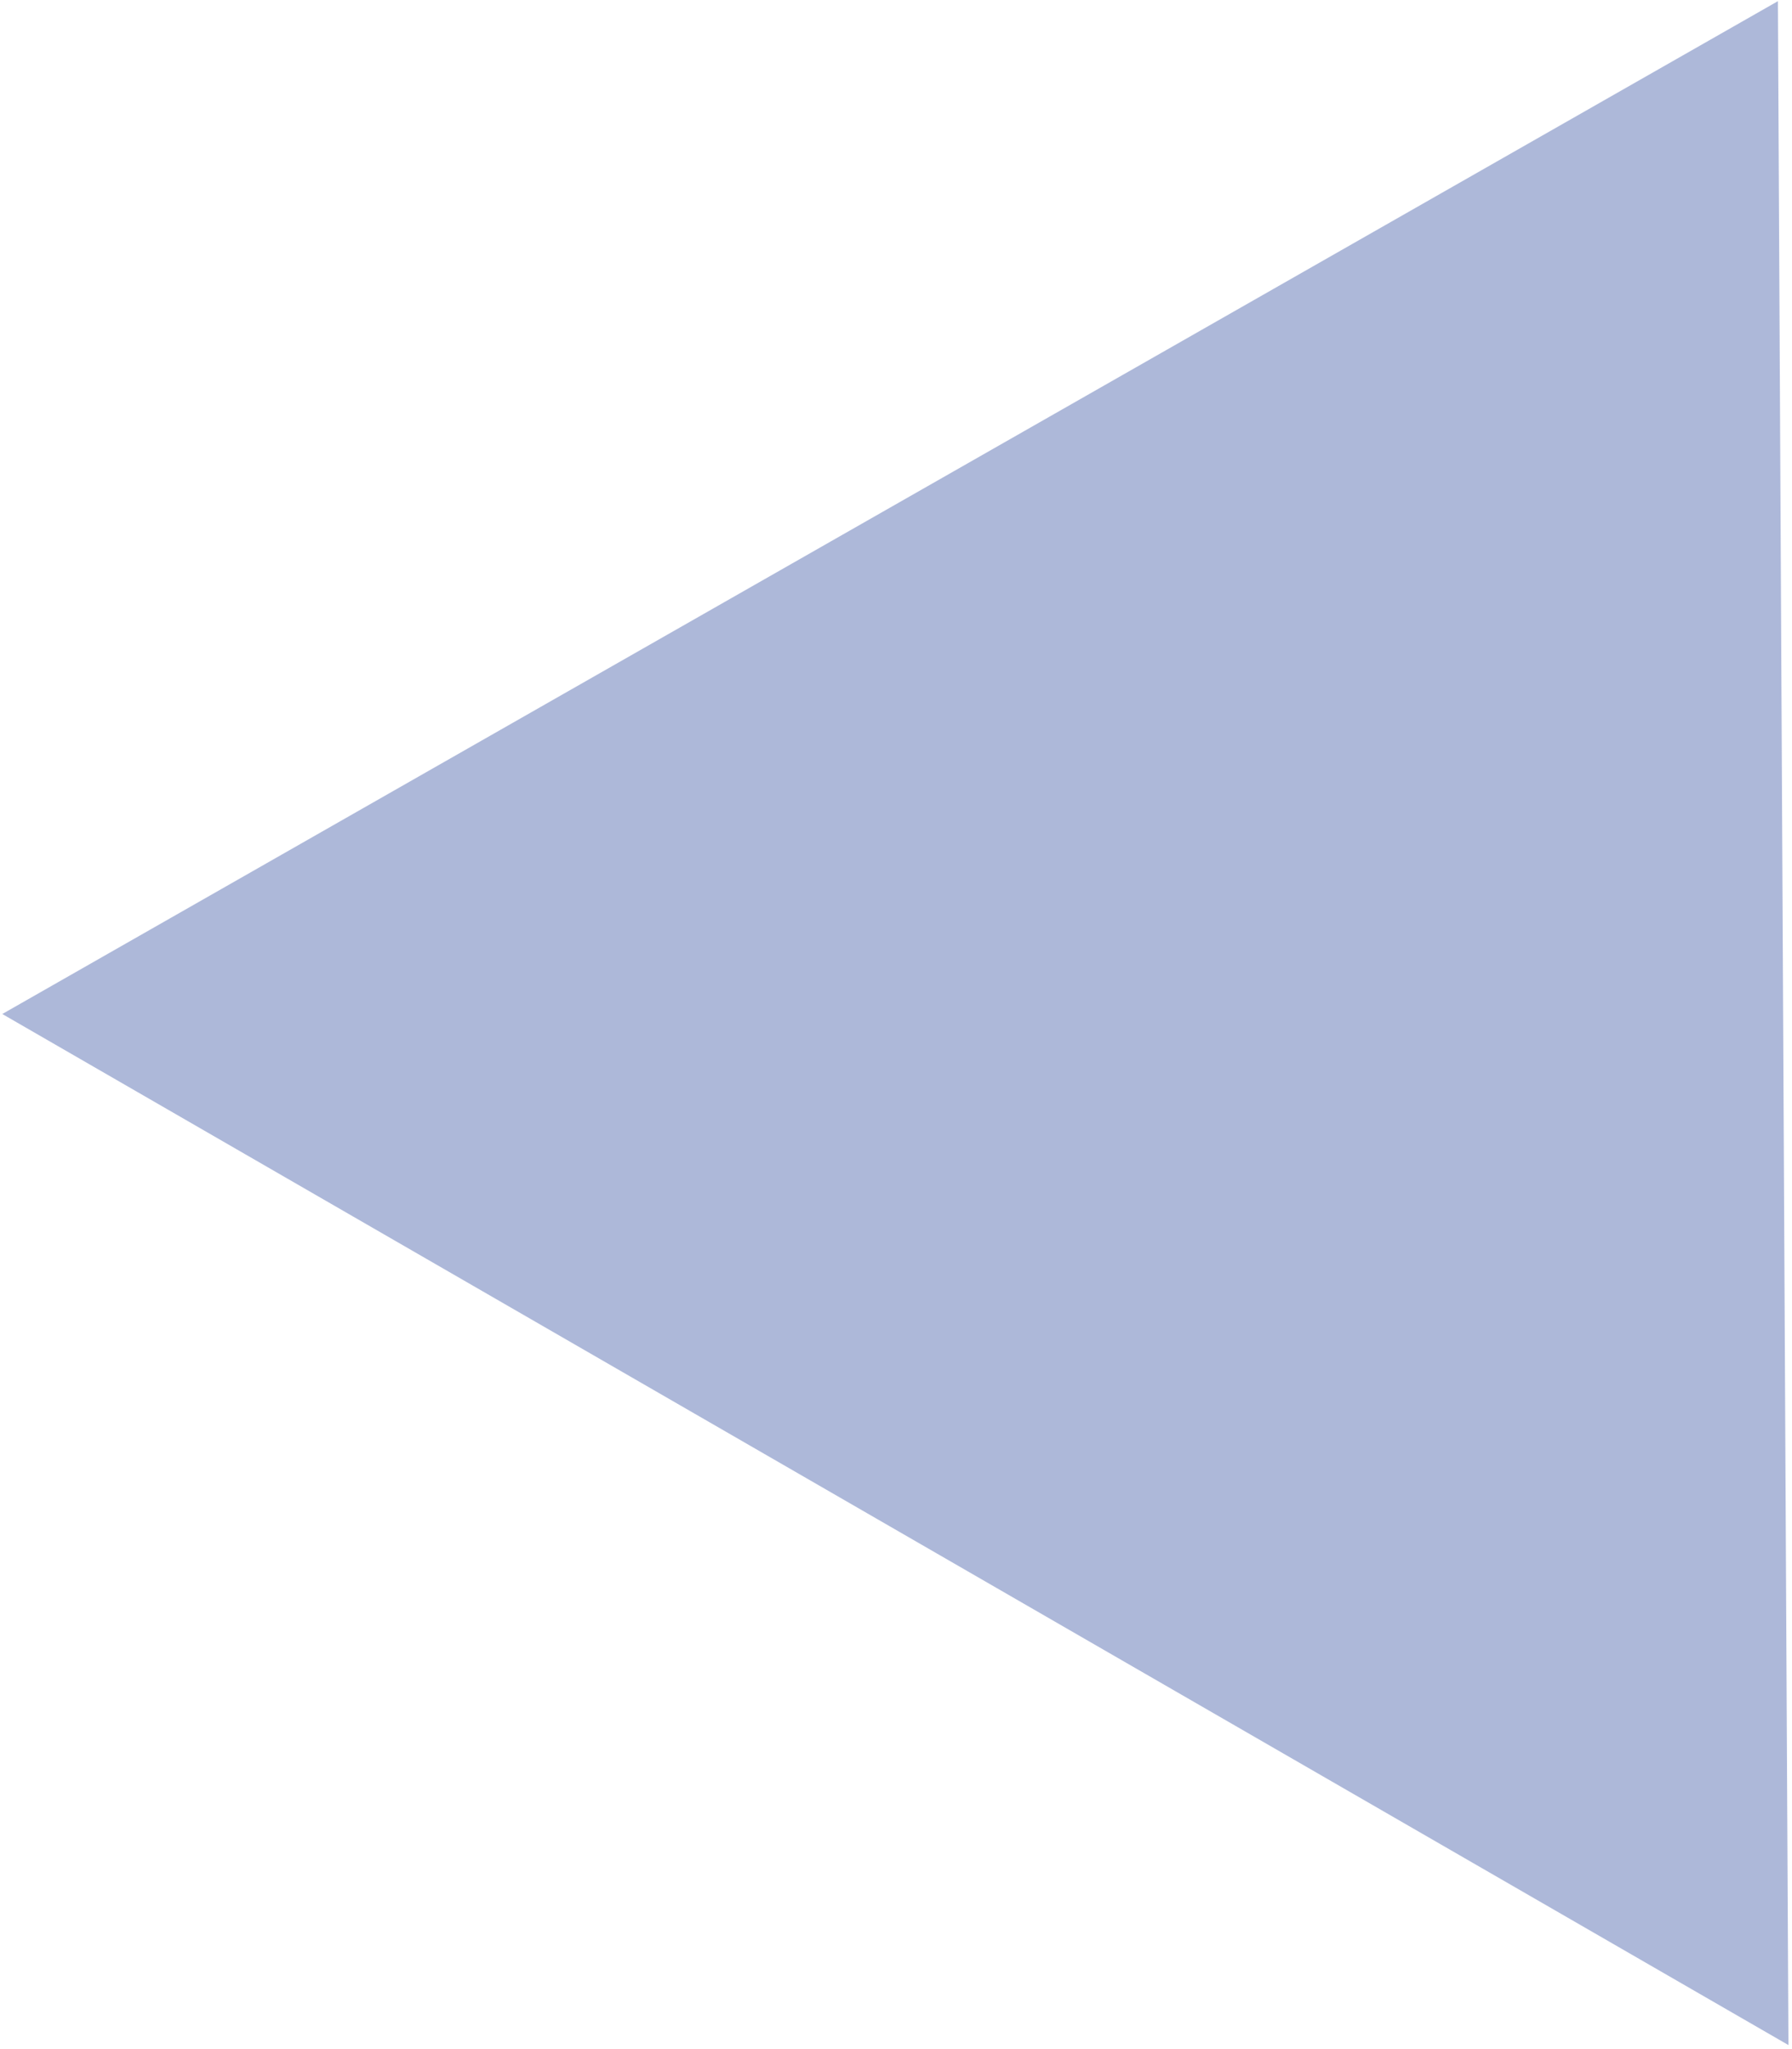 <?xml version="1.0" encoding="UTF-8"?> <svg xmlns="http://www.w3.org/2000/svg" width="383" height="438" viewBox="0 0 383 438" fill="none"> <path d="M379.988 0.25L0.488 216.756L382.238 437.16L379.988 0.25Z" fill="#5C73B4" fill-opacity="0.5"></path> </svg> 